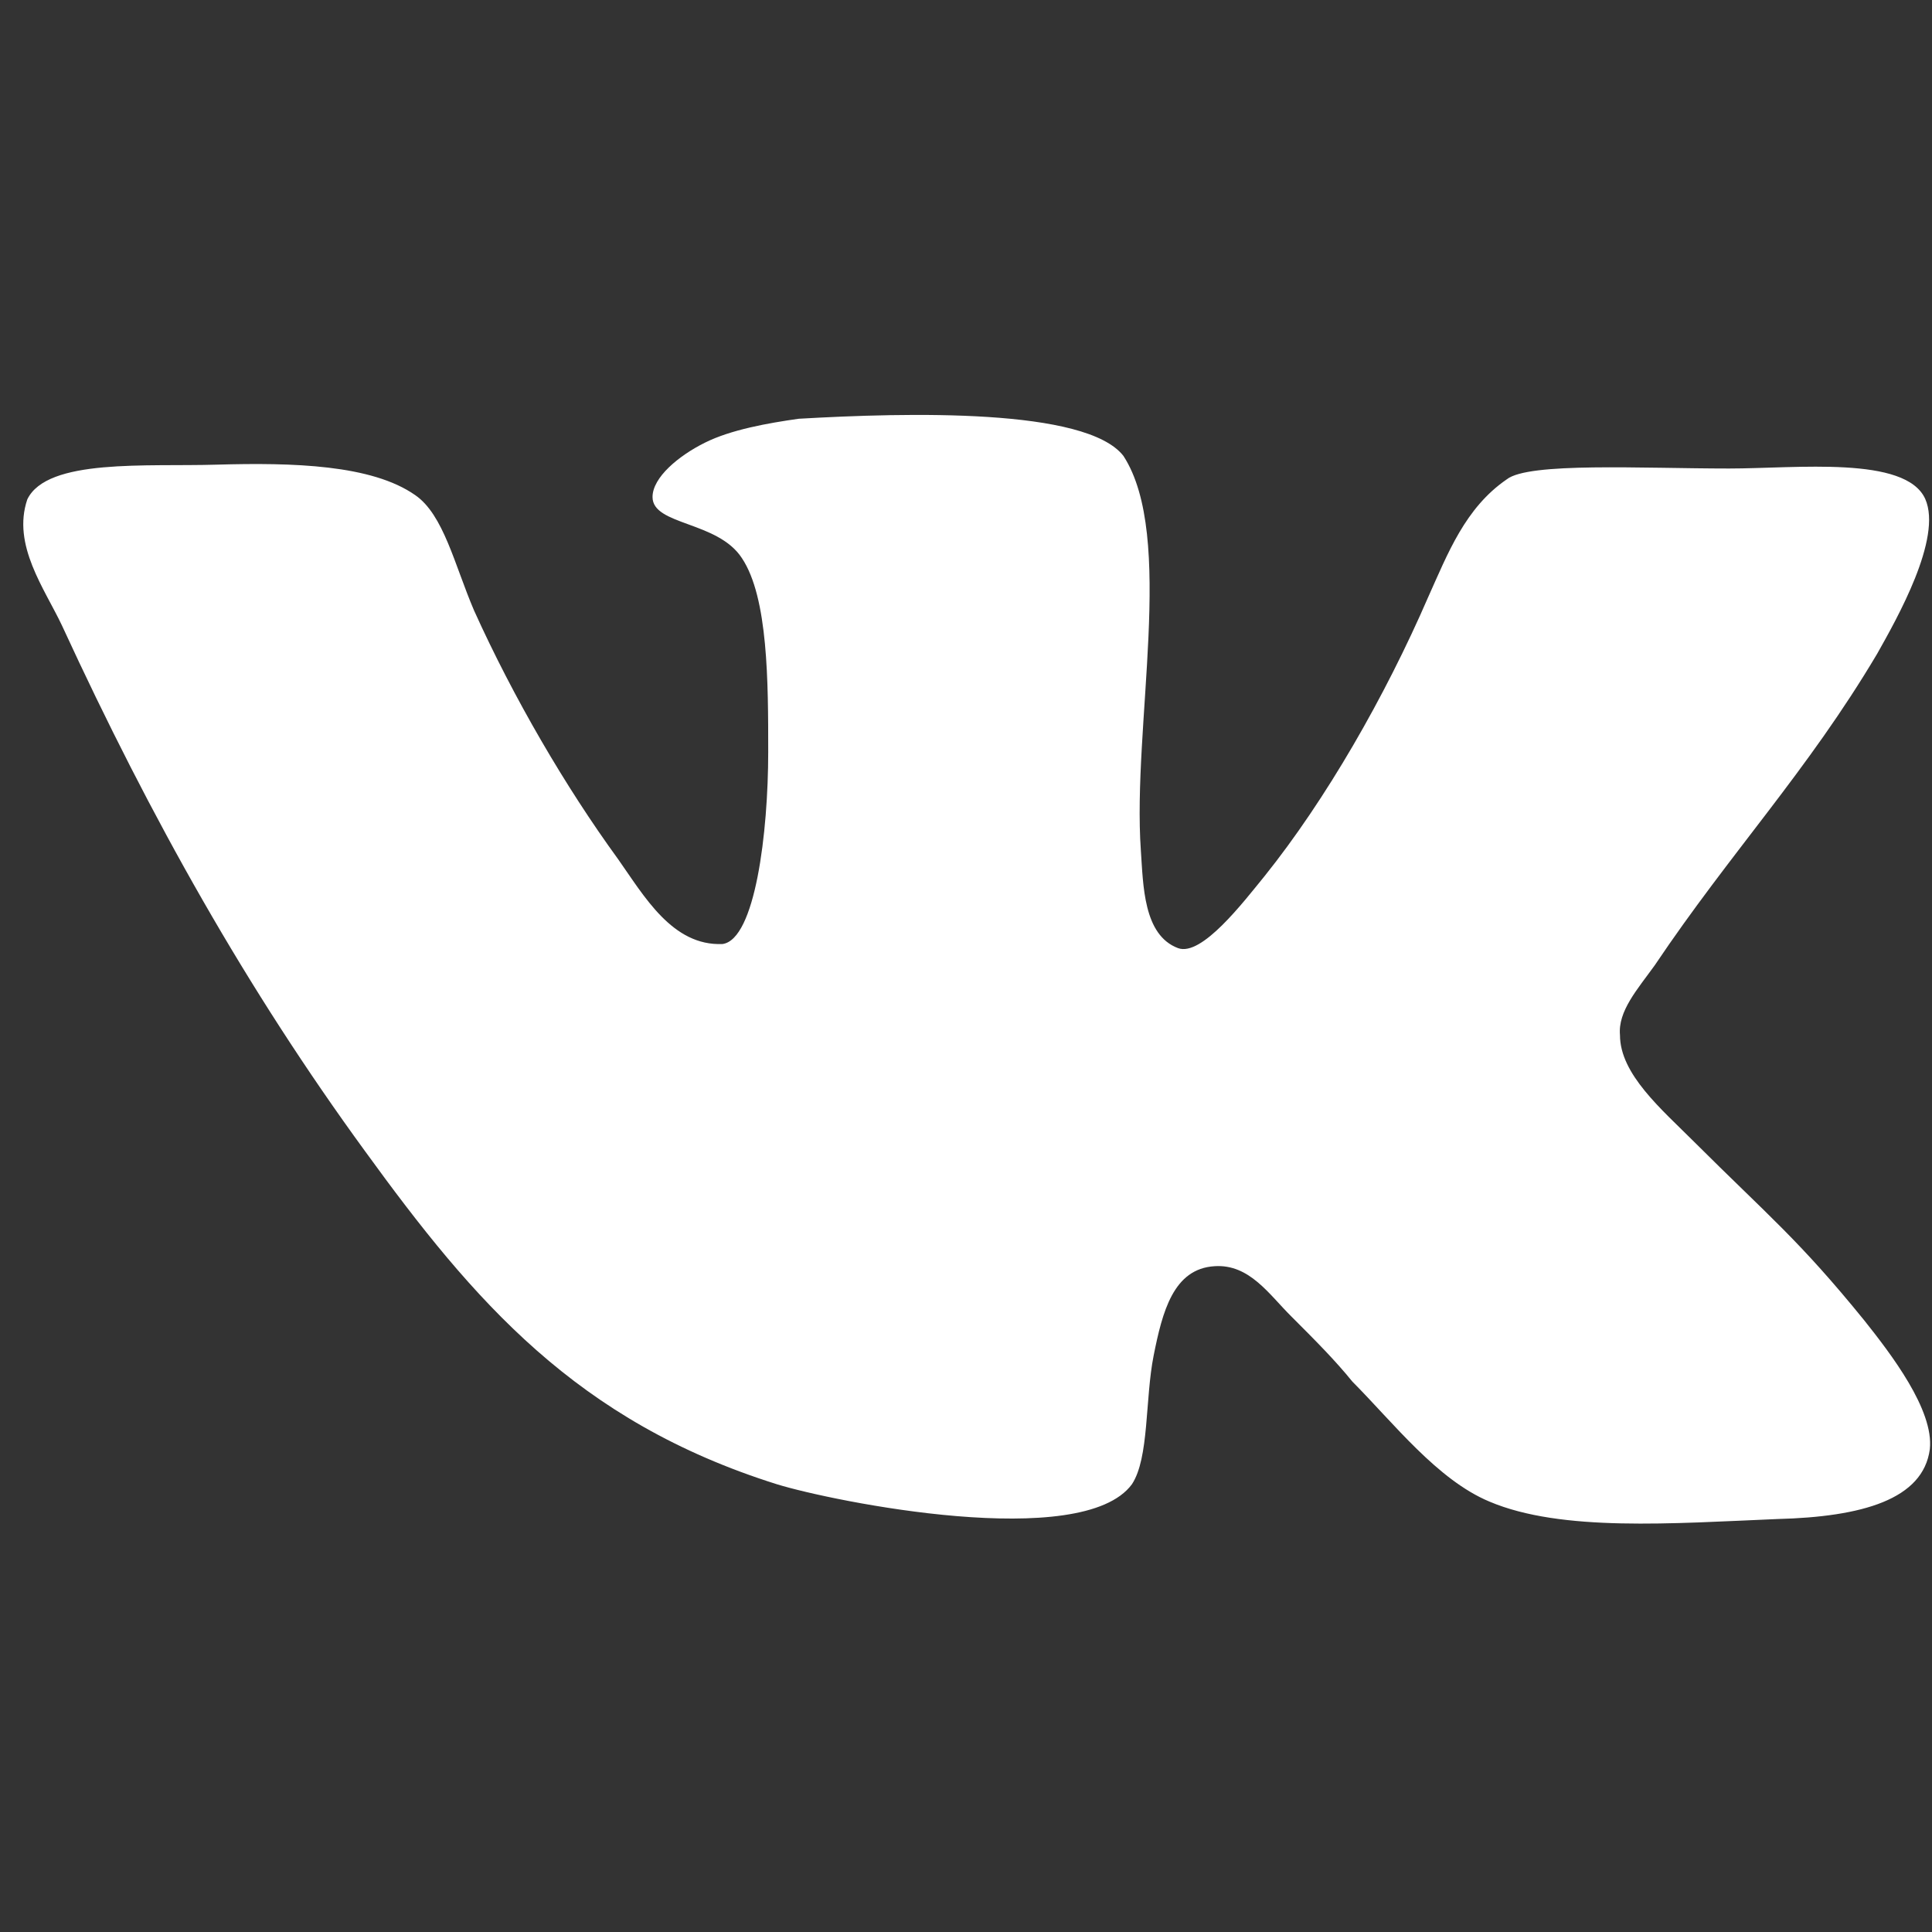 <?xml version="1.0" encoding="utf-8"?>
<!-- Generator: Adobe Illustrator 28.0.0, SVG Export Plug-In . SVG Version: 6.00 Build 0)  -->
<svg version="1.1" id="Слой_1" xmlns="http://www.w3.org/2000/svg" xmlns:xlink="http://www.w3.org/1999/xlink" x="0px" y="0px"
	 viewBox="0 0 800 800" style="enable-background:new 0 0 800 800;" xml:space="preserve">
<rect x="0" y="0" width="800" height="800" fill="#333333" stroke="none"/>
<style type="text/css">
	.st0{fill:#FFFFFF;}
</style>
<path class="st0" d="M487.8,392.6c-14.4-5.4-14.4-26.1-15.4-40.5c-3.6-51.4,14.4-130-7.2-163.3c-15.4-19.9-89.4-18-134.5-15.4
	c-12.7,1.8-28,4.5-38.8,9.9c-10.9,5.4-21.7,14.4-21.7,22.5c0,11.8,27,9.9,37,25.3c10.9,16.3,10.9,51.4,10.9,80.3
	c0,33.4-5.4,77.6-18.9,79.5c-20.8,0.9-32.5-19.9-43.3-35.2c-21.7-29.8-43.3-66.8-59.6-102.9c-8.1-18.9-12.6-39.7-24.4-47.8
	c-18-12.6-50.6-13.5-82.1-12.6c-28.9,0.9-70.3-2.7-78.5,14.4c-6.4,18.9,7.2,37,14.4,52.3c37,80.3,76.7,150.7,125.4,217.5
	c45.2,62.3,87.6,111.9,170.6,138c23.4,7.2,126.4,28,147,0c7.2-10.9,5.4-35.2,9-53.3c3.6-18,8.1-36,25.3-37
	c14.4-0.9,22.5,11.7,31.7,20.8c9.9,9.9,18,18,25.3,27c17.1,17.2,35.2,40.7,56.8,49.7c29.8,12.6,75.8,9,119.1,7.2
	c35.2-0.9,60.4-8.1,63.2-28.9c1.8-16.3-16.3-39.7-27.1-53.3c-27.1-33.4-39.7-43.3-70.5-74c-13.5-13.5-30.7-28-30.7-44.2
	c-0.9-9.9,7.2-18.9,14.4-28.9c31.5-46.9,63.2-80.3,92.1-129c8.1-14.4,27.1-47.8,19.9-64.1c-8.1-18-53.3-12.6-81.2-12.6
	c-36,0-83.1-2.7-92.1,4.5c-17.2,11.8-24.4,30.7-32.5,48.7c-18,41.5-42.4,83.9-67.7,115.5C514.8,373.6,497.6,396.2,487.8,392.6
	L487.8,392.6z"/>
</svg>
